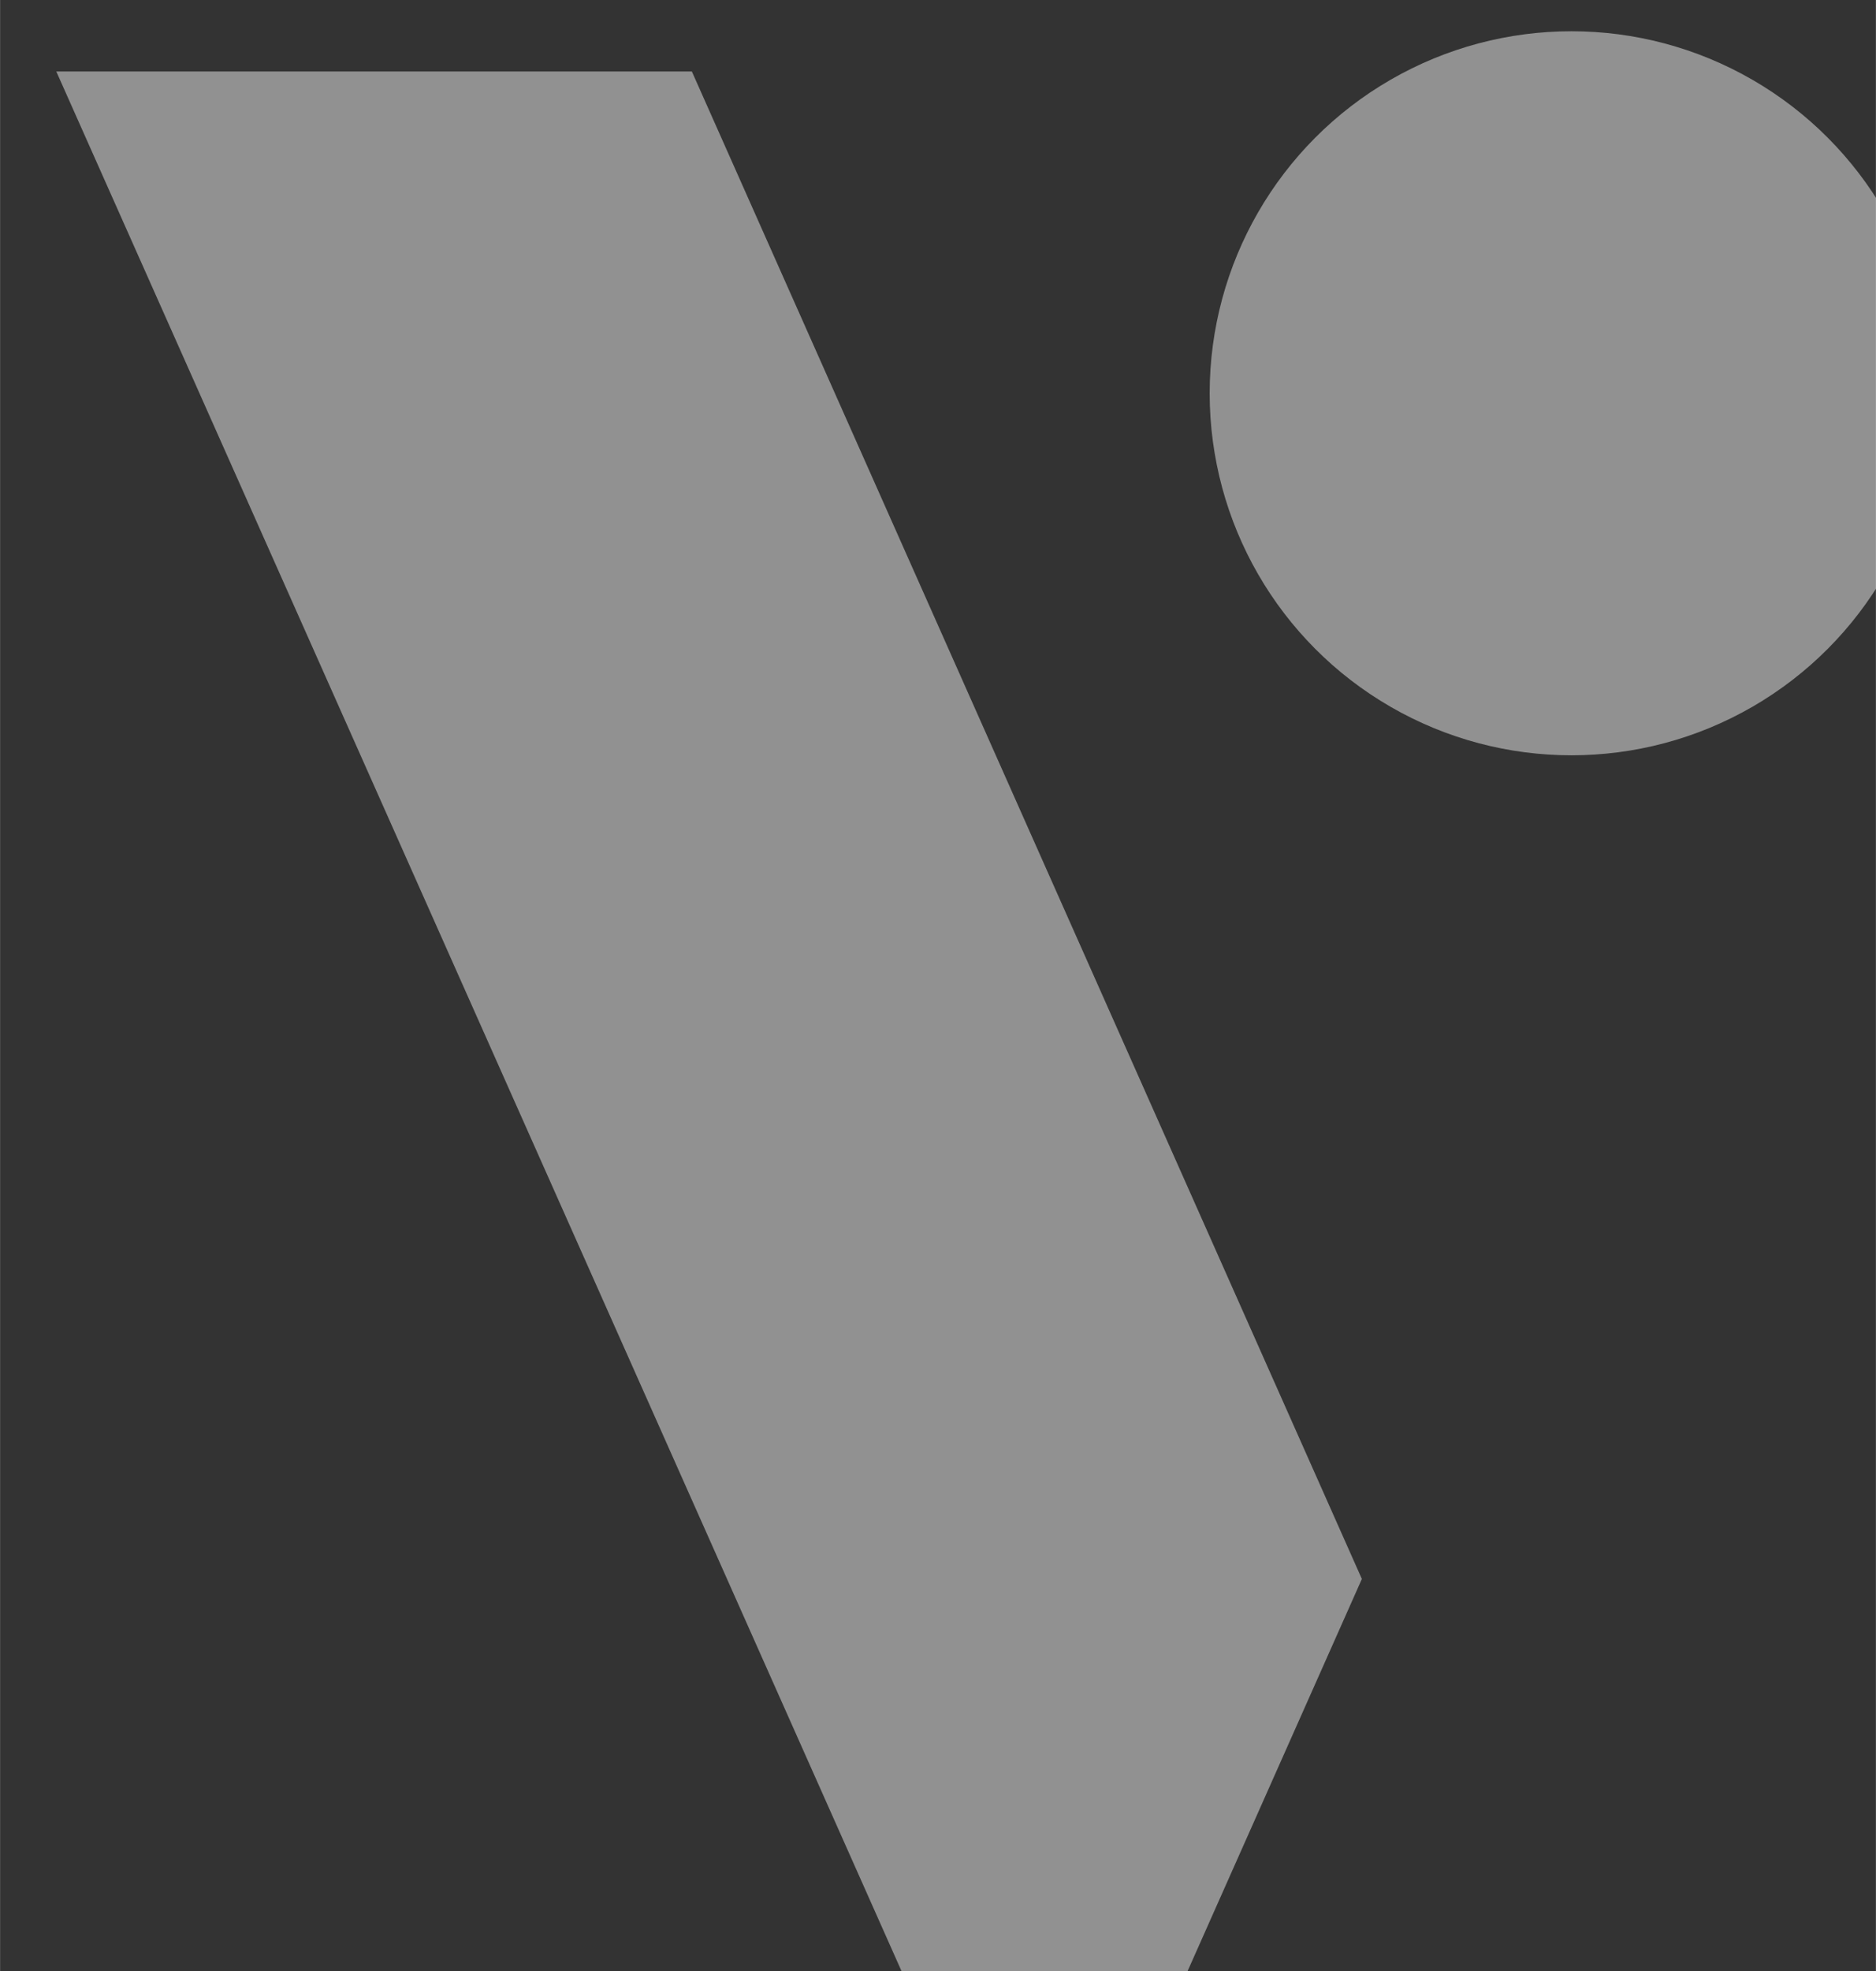 <?xml version="1.0" encoding="UTF-8" standalone="no"?>
<!-- Created with Inkscape (http://www.inkscape.org/) -->

<svg
   width="40"
   height="42"
   viewBox="0 0 10.583 11.113"
   version="1.1"
   id="svg5263"
   inkscape:version="1.2.2 (b0a8486541, 2022-12-01)"
   sodipodi:docname="viator.svg"
   xmlns:inkscape="http://www.inkscape.org/namespaces/inkscape"
   xmlns:sodipodi="http://sodipodi.sourceforge.net/DTD/sodipodi-0.dtd"
   xmlns="http://www.w3.org/2000/svg"
   xmlns:svg="http://www.w3.org/2000/svg">
  <rect x="0" y="0" width="10.583" height="11.113" fill="#333333" stroke="none"/>
  <sodipodi:namedview
     id="namedview5265"
     pagecolor="#ffffff"
     bordercolor="#666666"
     borderopacity="1.0"
     inkscape:showpageshadow="2"
     inkscape:pageopacity="0.0"
     inkscape:pagecheckerboard="0"
     inkscape:deskcolor="#d1d1d1"
     inkscape:document-units="mm"
     showgrid="false"
     inkscape:zoom="7.1410774"
     inkscape:cx="27.936961"
     inkscape:cy="28.637135"
     inkscape:window-width="2560"
     inkscape:window-height="1418"
     inkscape:window-x="1366"
     inkscape:window-y="22"
     inkscape:window-maximized="1"
     inkscape:current-layer="layer1" />
  <defs
     id="defs5260">
    <clipPath
       clipPathUnits="userSpaceOnUse"
       id="clipPath264">
      <path
         d="M 0,841.89 H 1190.55 V 0 H 0 Z"
         id="path262" />
    </clipPath>
  </defs>
  <g
     inkscape:label="Layer 1"
     inkscape:groupmode="layer"
     id="layer1">
    <g
       class="st2"
       id="g6028"
       transform="matrix(0.54,0,0,0.54,-551.012,-319.574)"
       style="opacity:0.5">
	<g
   id="g6026">
		<circle
   class="st1"
   cx="1036.81"
   cy="595.91"
   r="3.78"
   id="circle6022"
   style="fill:#f0f0f0" />

		<polygon
   class="st1"
   points="1027.62,592.55 1020.98,592.55 1029.96,612.72 1032.65,612.72 1034.62,608.29 "
   id="polygon6024"
   style="fill:#f0f0f0" />

	</g>

</g>
  </g>
</svg>
